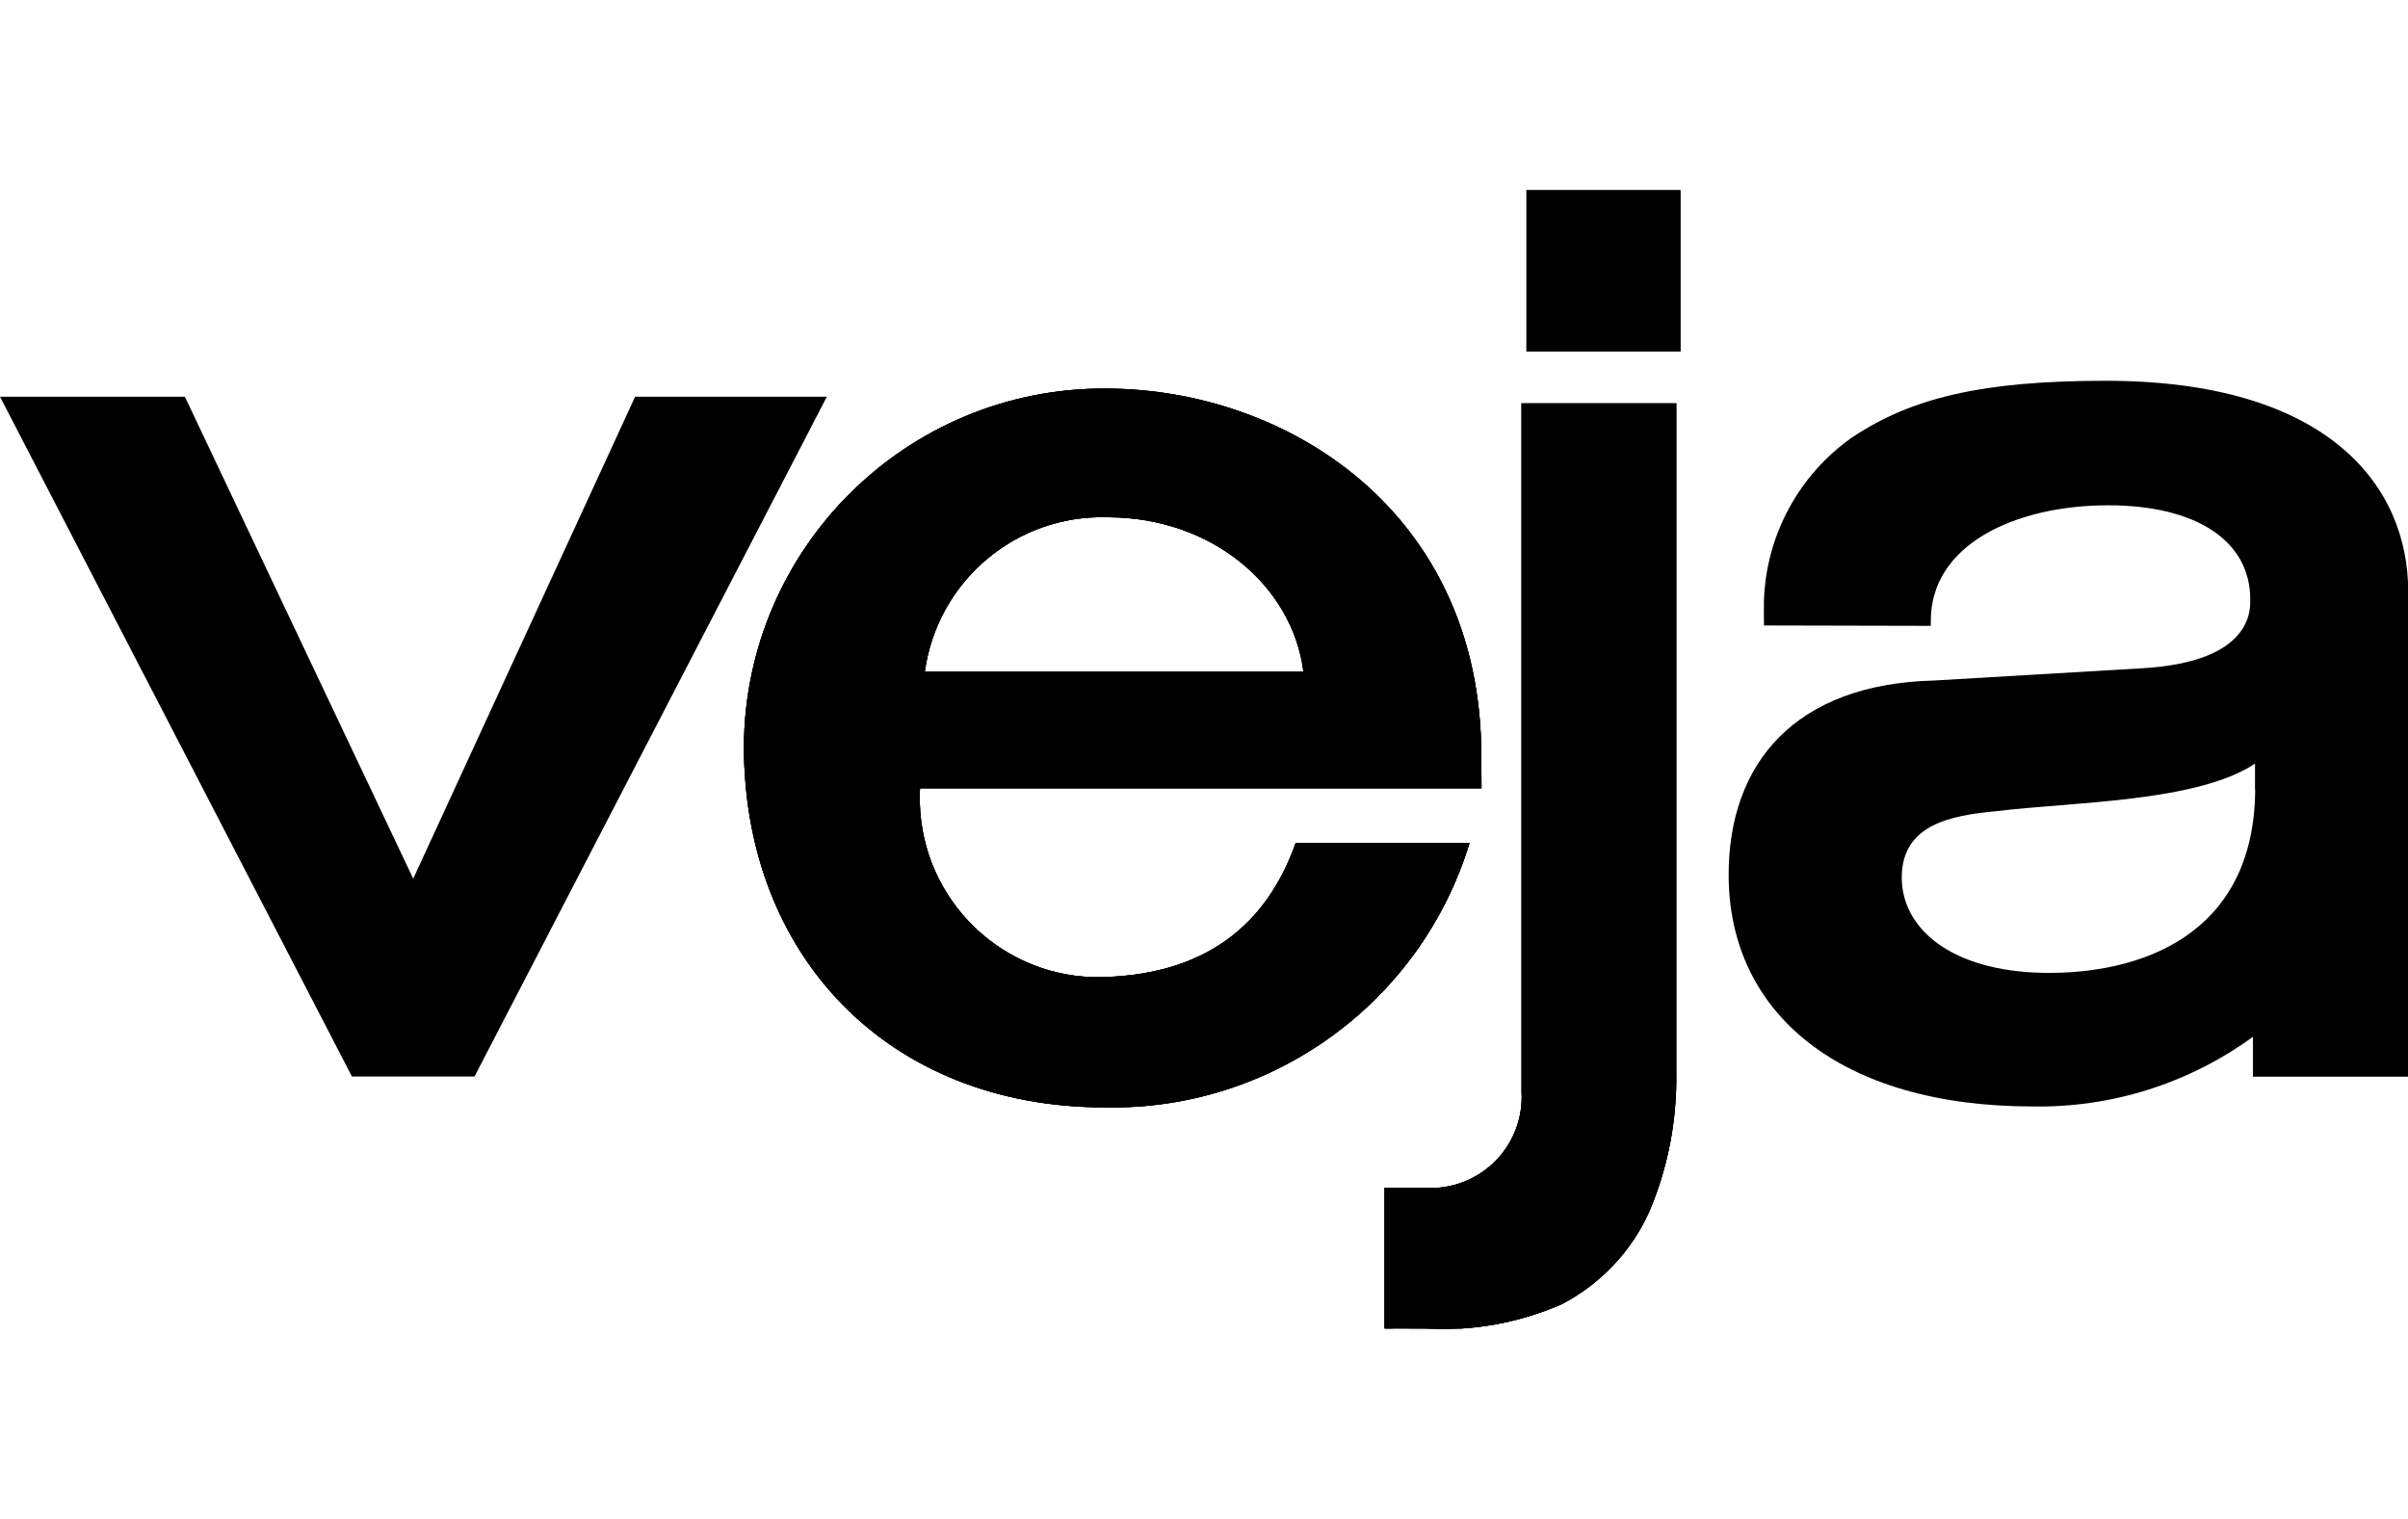 <?xml version="1.0" encoding="UTF-8"?><svg id="a" xmlns="http://www.w3.org/2000/svg" xmlns:xlink="http://www.w3.org/1999/xlink" viewBox="0 0 126.86 80"><defs><clipPath id="b"><rect x="80.42" y="10.02" width="8.11" height="8.5" style="stroke-width:0px;"/></clipPath><clipPath id="c"><path d="m58.37,27.25c5.46,0,9.72,3.6,10.3,8.14h-19.95c.66-4.78,4.82-8.3,9.64-8.14Zm-.13,31.09c8.79.16,16.62-5.53,19.18-13.93h-9.16c-1.51,4.26-4.74,7.07-10.62,7.07-5.2-.13-9.31-4.45-9.18-9.65,0-.1,0-.2.01-.3h29.58c0-.5-.01-1.2-.01-1.7,0-12.86-10.25-19.36-19.81-19.36-10.45-.04-18.96,8.38-19.04,18.82,0,11.03,7.57,19.05,19.04,19.05h0Z" style="stroke-width:0px;"/></clipPath><clipPath id="d"><rect x="38.94" y="20.35" width="49.64" height="49.64" style="stroke-width:0px;"/></clipPath><clipPath id="e"><path d="m88.3,21.25h-8.14v36.27c.15,2.65-1.88,4.91-4.52,5.06-.19.01-.38.01-.56,0h-2.14v7.41s1.27-.01,2.07,0c2.48.16,4.96-.28,7.24-1.27,2.05-1.06,3.68-2.77,4.63-4.87.99-2.32,1.47-4.81,1.43-7.33V21.24" style="stroke-width:0px;"/></clipPath><clipPath id="f"><rect x="38.94" y="20.35" width="49.64" height="49.64" style="stroke-width:0px;"/></clipPath></defs><polyline points="33.46 20.9 21.77 46.29 9.74 20.9 0 20.9 18.54 56.71 25 56.71 43.56 20.9 33.46 20.9"/><rect x="80.42" y="10.02" width="8.11" height="8.5"/><g style="clip-path:url(#b);"><path d="m78.65,20.3h11.65v-12.05h-11.65v12.05Z" style="stroke-width:0px;"/></g><path d="m58.37,27.25c5.46,0,9.72,3.6,10.3,8.14h-19.95c.66-4.78,4.82-8.3,9.64-8.14Zm-.13,31.09c8.79.16,16.62-5.53,19.18-13.93h-9.16c-1.51,4.26-4.74,7.07-10.62,7.07-5.2-.13-9.31-4.45-9.18-9.65,0-.1,0-.2.01-.3h29.58c0-.5-.01-1.2-.01-1.7,0-12.86-10.25-19.36-19.81-19.36-10.45-.04-18.96,8.38-19.04,18.82,0,11.03,7.57,19.05,19.04,19.05h0Z"/><g style="clip-path:url(#c);"><rect x="38.94" y="20.35" width="49.64" height="49.64"/><g style="clip-path:url(#d);"><path d="m37.42,60.11h42.4V18.69h-42.4v41.42Z" style="stroke-width:0px;"/></g></g><path d="m88.3,21.25h-8.14v36.27c.15,2.65-1.88,4.91-4.52,5.06-.19.01-.38.01-.56,0h-2.14v7.41s1.27-.01,2.07,0c2.48.16,4.96-.28,7.24-1.27,2.05-1.06,3.68-2.77,4.63-4.87.99-2.32,1.47-4.81,1.43-7.33V21.24"/><g style="clip-path:url(#e);"><rect x="38.94" y="20.35" width="49.64" height="49.64"/><g style="clip-path:url(#f);"><path d="m71.17,71.75h18.91V19.46h-18.91v52.29Z" style="stroke-width:0px;"/></g></g><path d="m118.81,41.62c-.06,7.77-6.21,9.72-11.17,9.63-4.87-.09-7.45-2.35-7.45-5.02,0-2.81,2.62-3.27,4.93-3.49,4.04-.5,10.61-.47,13.68-2.51v1.39Zm-7.87-21.56c-6.49,0-10.23.89-13.36,2.98-2.81,1.97-4.53,5.15-4.65,8.58,0,.5-.01.96,0,1.33l8.79.02v-.2c-.05-4.07,4.44-6.15,9.35-6.15,4.62,0,7.48,1.86,7.48,4.96,0,.5.16,3.26-5.61,3.62l-11.04.65c-7.35.18-10.83,4.38-10.83,10.23,0,7.29,5.86,12.21,16.03,12.21,4.16.07,8.23-1.22,11.59-3.67v2.1h8.18v-25.57c0-5.51-4.17-11.09-15.93-11.09h0Z"/></svg>